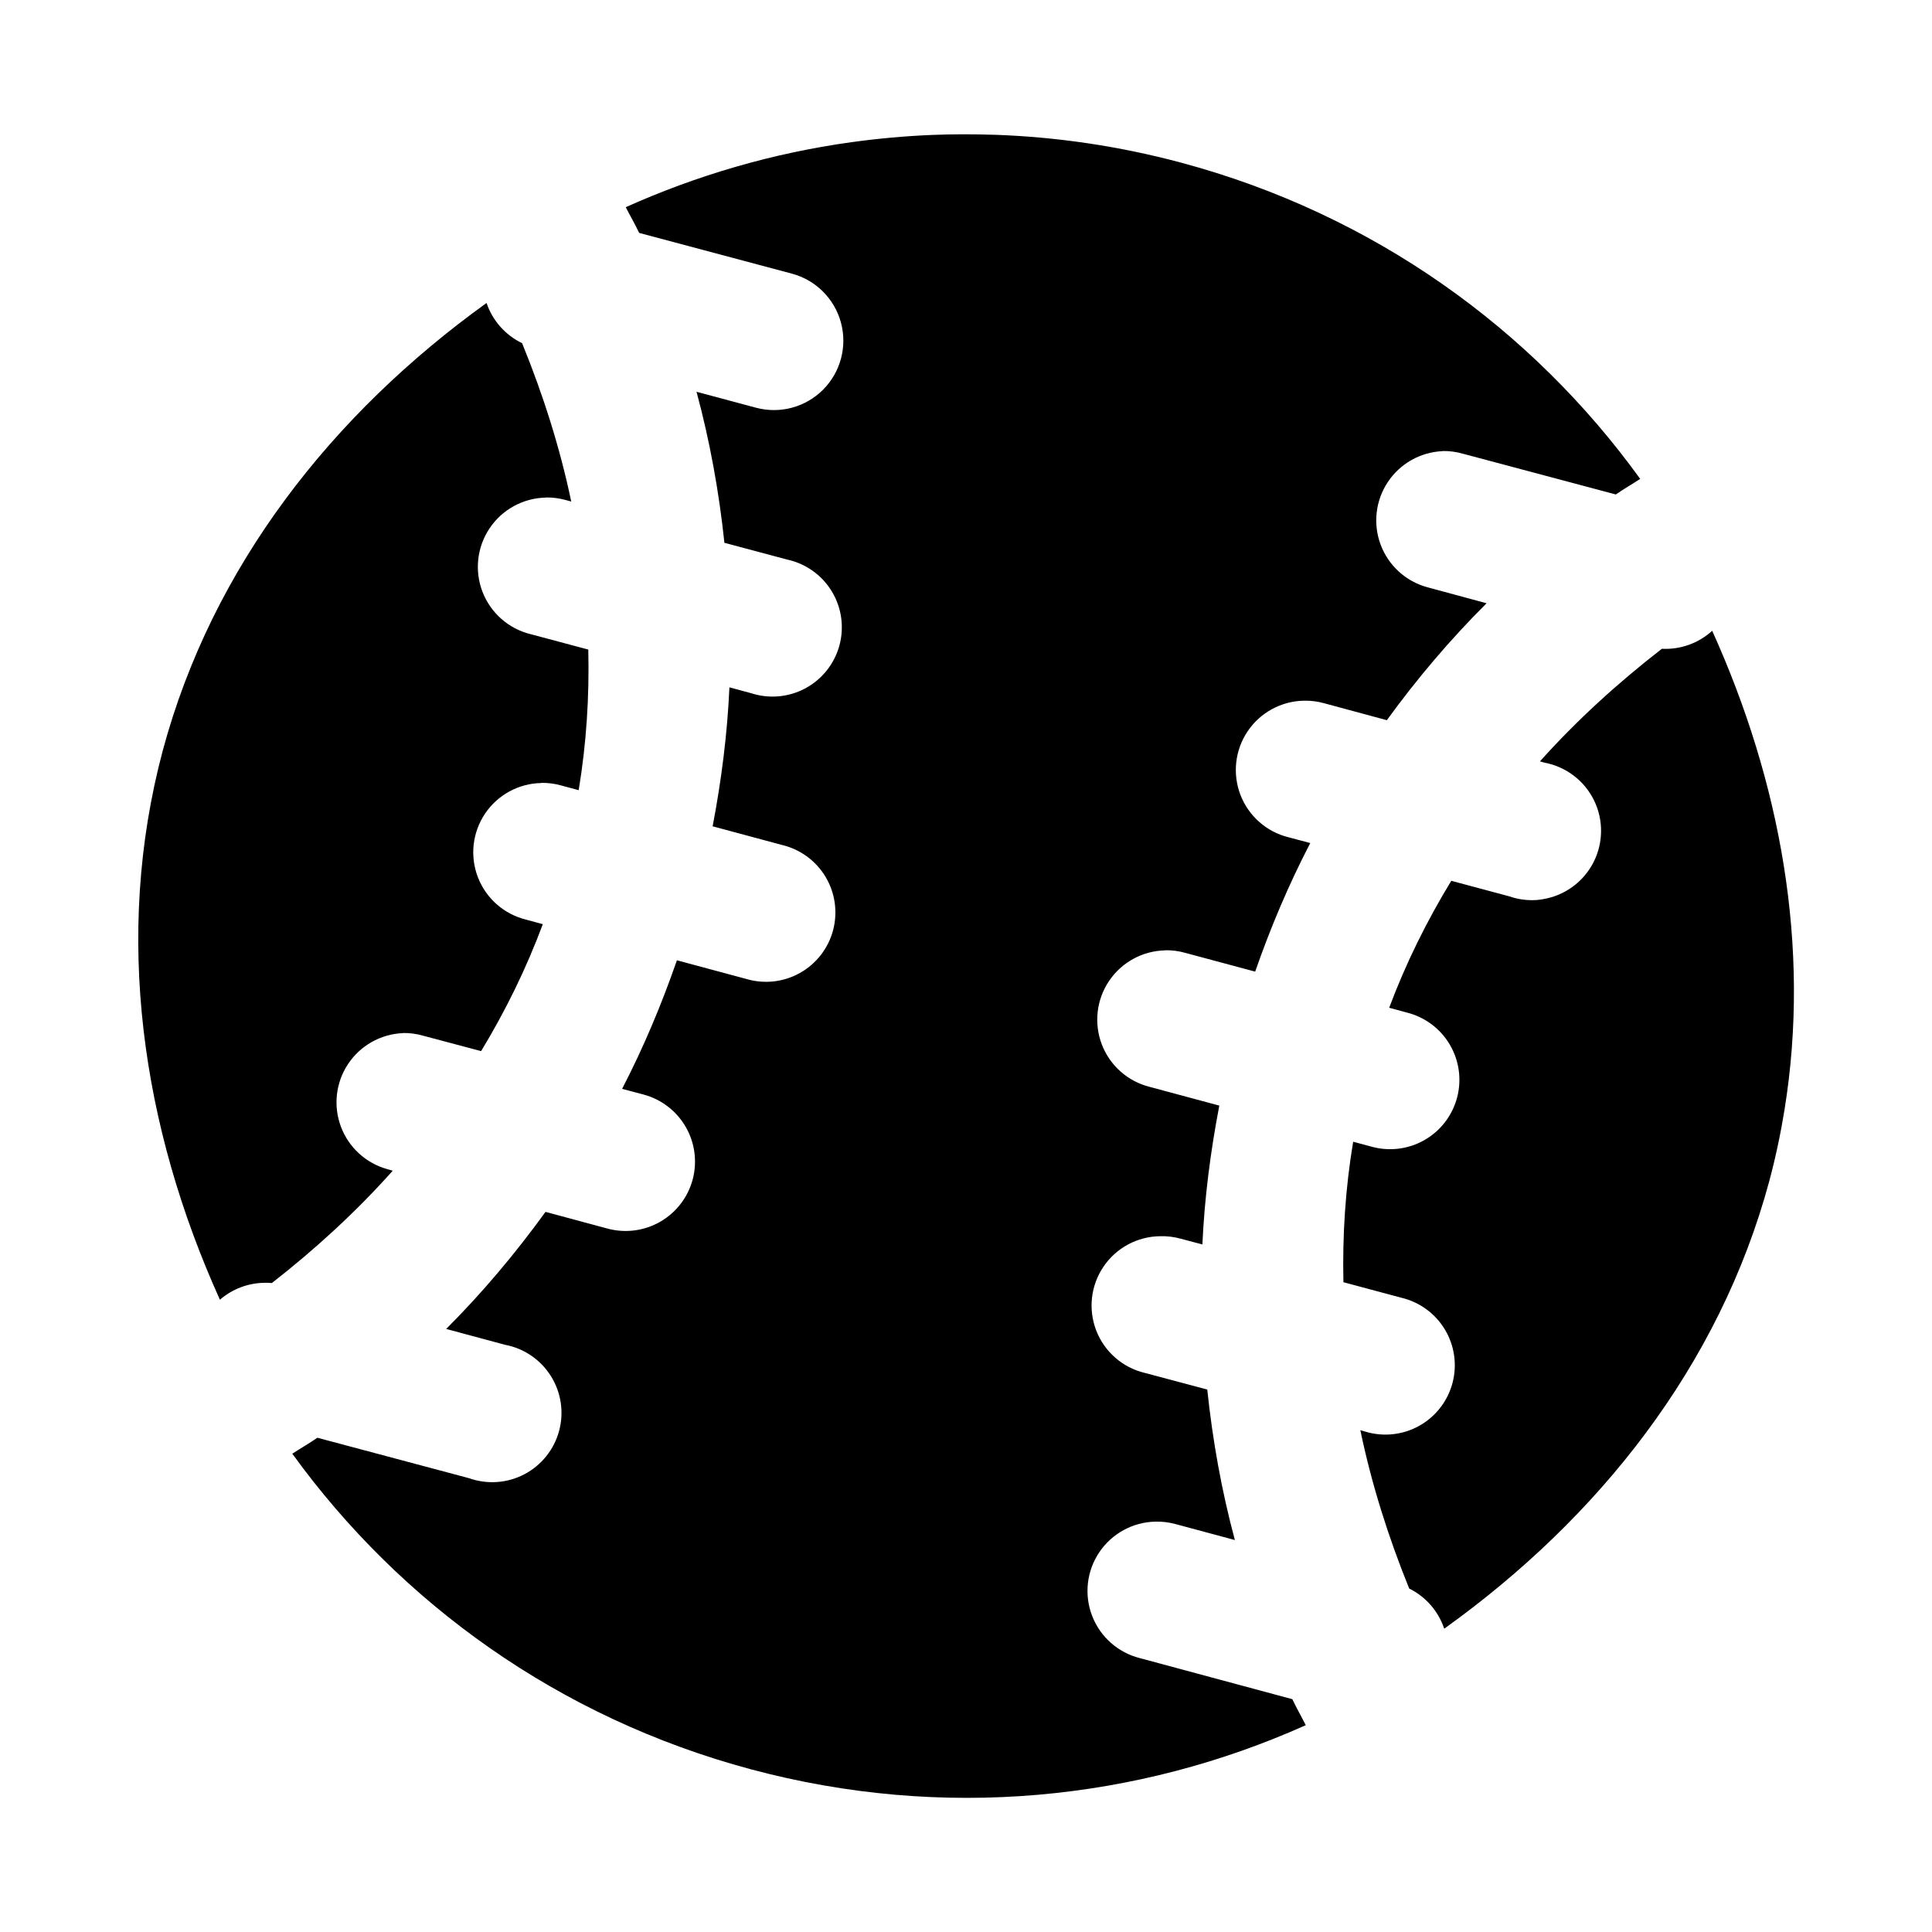 <?xml version="1.0" encoding="UTF-8"?>
<!-- The Best Svg Icon site in the world: iconSvg.co, Visit us! https://iconsvg.co -->
<svg fill="#000000" width="800px" height="800px" version="1.1" viewBox="144 144 512 512" xmlns="http://www.w3.org/2000/svg">
 <path d="m407.42 179.72c-5.473-0.18-10.934-0.18-16.355 0.035-7.227 0.297-14.395 0.953-21.484 1.934-20.785 2.879-40.883 8.758-59.75 17.215 1.156 2.285 2.469 4.5 3.551 6.812l40.453 10.797h0.004c6.348 1.691 11.312 6.641 13.023 12.984s-0.094 13.117-4.734 17.77c-4.641 4.656-11.406 6.481-17.758 4.789l-15.781-4.231c3.543 13.141 5.965 26.508 7.387 40.023l16.641 4.445h0.004c4.922 1.066 9.188 4.106 11.805 8.41 2.613 4.301 3.348 9.488 2.031 14.348-1.32 4.859-4.578 8.965-9.012 11.355-4.434 2.387-9.652 2.852-14.438 1.285l-5.703-1.543c-0.547 12.324-2.113 24.605-4.445 36.832l18.398 4.949c4.828 1.148 8.984 4.199 11.531 8.457 2.543 4.262 3.258 9.367 1.98 14.164-1.277 4.793-4.441 8.867-8.77 11.293-4.328 2.43-9.453 3.004-14.211 1.594l-18.398-4.949c-4.07 11.742-8.863 23.137-14.523 34.07l5.668 1.504h-0.004c4.715 1.258 8.734 4.332 11.18 8.555 2.445 4.219 3.113 9.238 1.859 13.949-1.254 4.715-4.332 8.738-8.555 11.18-4.219 2.445-9.238 3.113-13.949 1.859l-16.496-4.445c-7.973 11-16.703 21.406-26.324 31.023l15.566 4.195h-0.004c5.031 0.938 9.445 3.938 12.172 8.27 2.727 4.332 3.523 9.605 2.191 14.547-1.328 4.945-4.66 9.109-9.191 11.492s-9.852 2.762-14.676 1.051l-40.203-10.723c-2.144 1.5-4.441 2.797-6.637 4.231 28.645 39.574 70.566 69.977 121.54 83.637 50.984 13.66 102.46 8.281 147.04-11.691-1.164-2.305-2.461-4.551-3.551-6.887l-40.348-10.867h0.004c-5.816-1.438-10.562-5.625-12.719-11.215-2.156-5.586-1.453-11.875 1.887-16.848 3.34-4.973 8.895-8.004 14.883-8.125 1.84-0.047 3.68 0.18 5.453 0.68l15.602 4.195c-3.519-13.09-5.902-26.422-7.316-39.883l-16.57-4.41c-5.859-1.398-10.656-5.586-12.84-11.199-2.184-5.613-1.477-11.941 1.895-16.934 3.371-4.992 8.973-8.016 14.996-8.09 1.879-0.059 3.754 0.172 5.559 0.68l5.668 1.504c0.559-12.312 2.137-24.582 4.484-36.797l-18.398-4.949c-5.816-1.441-10.562-5.625-12.719-11.215-2.156-5.586-1.453-11.875 1.887-16.848s8.895-8.008 14.883-8.125v-0.035c1.832-0.031 3.656 0.211 5.418 0.719l18.434 4.949c4.086-11.742 8.918-23.141 14.598-34.07l-5.773-1.543-0.004 0.004c-5.816-1.441-10.566-5.633-12.723-11.227-2.152-5.594-1.441-11.887 1.906-16.859s8.914-7.996 14.906-8.102c1.828-0.043 3.656 0.188 5.414 0.684l16.57 4.481c8-11.008 16.777-21.371 26.434-30.988l-15.781-4.266c-5.664-1.57-10.234-5.754-12.297-11.258-2.059-5.504-1.359-11.664 1.879-16.566 3.242-4.902 8.633-7.957 14.508-8.219v-0.035c1.828-0.035 3.656 0.207 5.414 0.715l40.527 10.797c2.09-1.457 4.316-2.727 6.457-4.125-28.648-39.664-70.629-70.133-121.69-83.816-16.559-4.434-33.152-6.828-49.566-7.387zm-134.49 44.578c-40.777 29.363-72.664 69.668-85.824 118.71-13.062 49.035-5.5 99.668 15.172 145.43 3.254-2.816 7.391-4.402 11.691-4.481 0.695-0.02 1.391 0 2.082 0.059 11.574-9.039 22.367-18.922 32.027-29.766l-1.434-0.418h-0.004c-5.66-1.566-10.23-5.746-12.293-11.246-2.066-5.5-1.375-11.656 1.859-16.562 3.234-4.902 8.617-7.965 14.488-8.234v-0.035c1.828-0.035 3.656 0.207 5.414 0.711l15.387 4.09c6.453-10.629 11.949-21.844 16.355-33.641l-4.484-1.219c-5.816-1.441-10.562-5.625-12.719-11.215-2.156-5.59-1.453-11.879 1.887-16.852s8.895-8.004 14.883-8.121v-0.039c1.832-0.031 3.656 0.207 5.418 0.715l4.519 1.219c2.059-12.402 2.84-24.855 2.547-37.262l-15.312-4.09-0.004 0.004c-5.812-1.441-10.562-5.629-12.719-11.215-2.156-5.59-1.453-11.879 1.887-16.852 3.34-4.973 8.895-8.004 14.887-8.121v-0.035c1.828-0.031 3.656 0.211 5.414 0.719l1.328 0.355c-2.988-14.277-7.453-28.297-13.02-41.961-4.457-2.148-7.856-6-9.434-10.688zm324.82 86.863c-3.629 3.309-8.434 5.027-13.34 4.773-11.668 9.059-22.574 18.957-32.312 29.84l1.293 0.355h-0.004c5.688 1.09 10.527 4.797 13.062 10.004 2.531 5.211 2.461 11.309-0.195 16.457-2.656 5.144-7.586 8.738-13.297 9.691-0.605 0.109-1.219 0.188-1.832 0.238-2.457 0.152-4.922-0.191-7.242-1.008l-15.277-4.09c-6.484 10.629-12.031 21.832-16.461 33.641l4.484 1.219-0.004 0.004c4.828 1.148 8.984 4.195 11.531 8.457 2.543 4.258 3.258 9.367 1.98 14.16-1.281 4.793-4.441 8.867-8.77 11.297-4.328 2.426-9.453 3-14.211 1.59l-4.555-1.219c-2.07 12.395-2.859 24.824-2.582 37.227l15.387 4.125c4.828 1.145 8.984 4.195 11.531 8.457 2.543 4.258 3.258 9.367 1.98 14.16-1.281 4.793-4.441 8.867-8.77 11.297-4.328 2.426-9.453 3-14.211 1.59l-1.434-0.418c2.965 14.281 7.406 28.293 12.945 41.961v0.004c4.391 2.168 7.734 6.004 9.289 10.648 40.902-29.316 72.914-69.543 86.145-118.64 1.691-6.316 3.027-12.648 4.051-19.008 6.957-43.113-1.121-86.832-19.188-126.82z" fill-rule="evenodd"/>
</svg>
